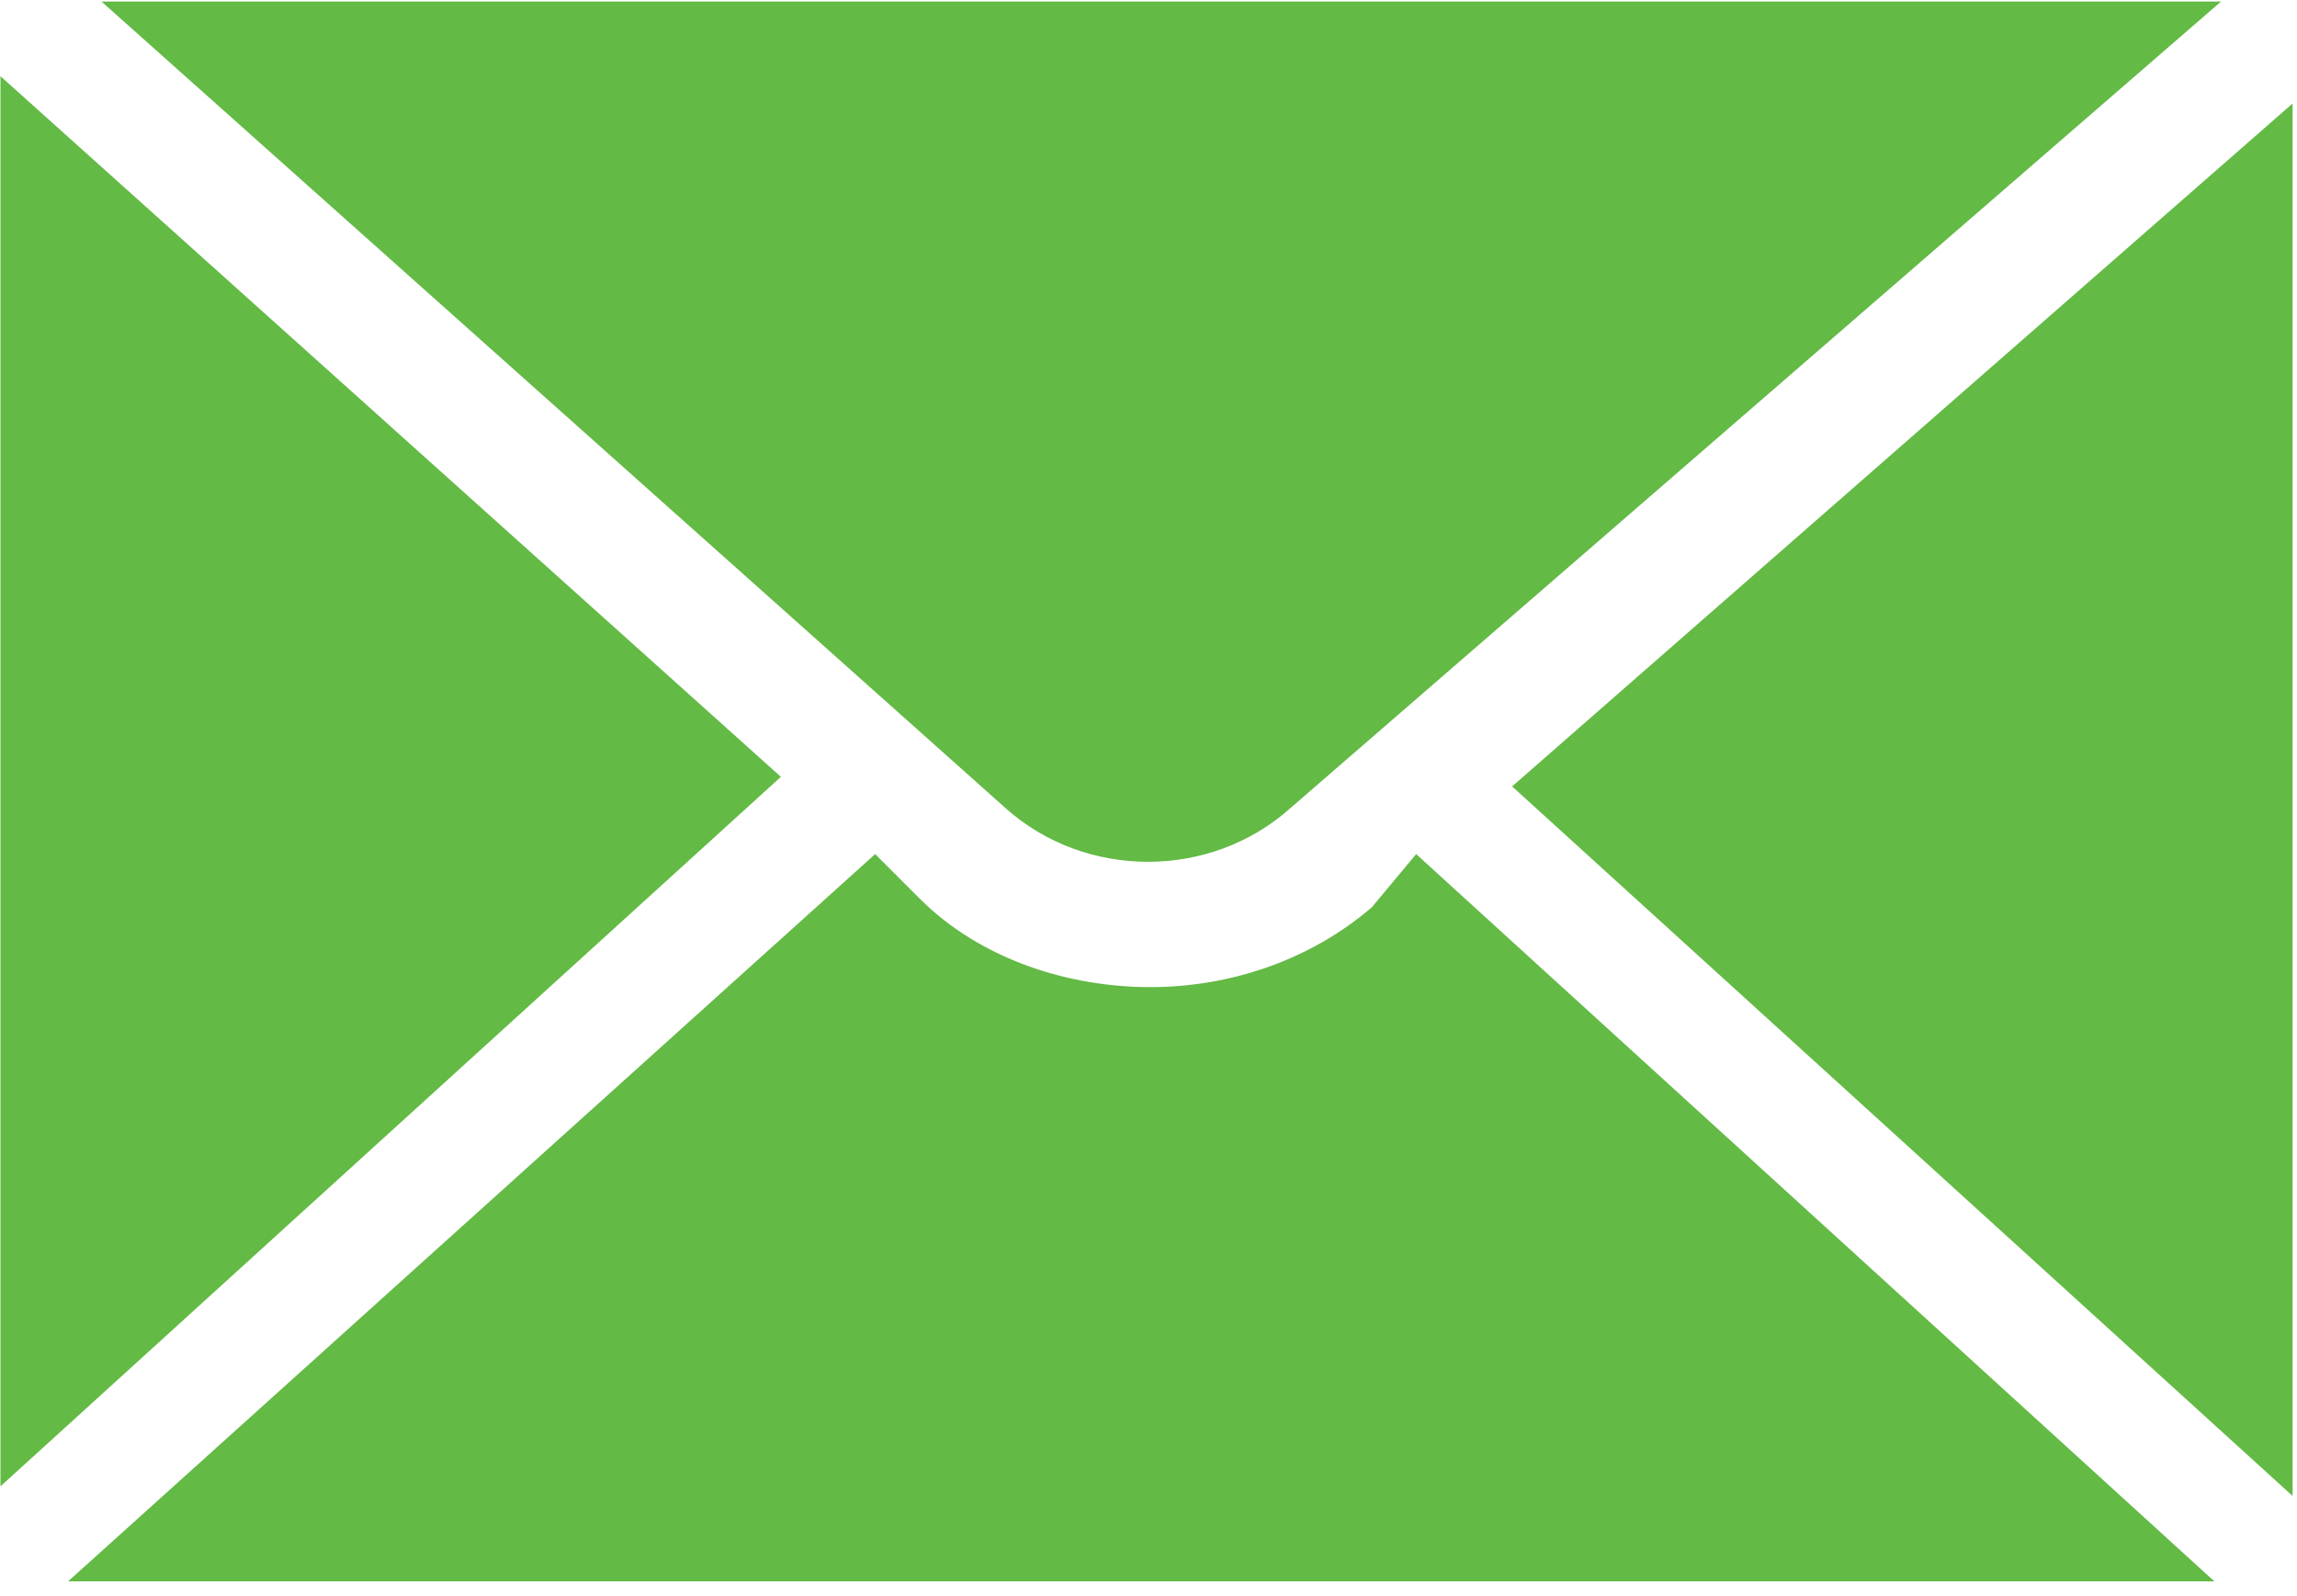 <?xml version="1.0" encoding="utf-8"?>
<!-- Generator: Adobe Illustrator 26.4.0, SVG Export Plug-In . SVG Version: 6.00 Build 0)  -->
<svg version="1.1" id="Ebene_1" xmlns="http://www.w3.org/2000/svg" xmlns:xlink="http://www.w3.org/1999/xlink" x="0px" y="0px"
	 viewBox="0 0 25.9 18" style="enable-background:new 0 0 25.9 18;" xml:space="preserve">
<style type="text/css">
	.st0{fill:#63BA45;}
</style>
<g id="Gruppe_734" transform="translate(12792.244 -4418.883)">
	<g id="Gruppe_728" transform="translate(-12766.394 4435.75)">
		<path id="Pfad_337" class="st0" d="M0,0v-15.7L-8.8-8L0,0z"/>
	</g>
	<g id="Gruppe_729" transform="translate(-12792.239 4419.742)">
		<path id="Pfad_338" class="st0" d="M0,0C0,0,0,0,0,0v15.9l8.8-8L0,0z"/>
	</g>
	<g id="Gruppe_734-2">
		<path id="Pfad_339" class="st0" d="M-12777.7,4428l10.5-9.1c0,0,0,0-0.1,0h-23.8l10.2,9.1
			C-12780,4428.8-12778.6,4428.8-12777.7,4428"/>
		<g id="Gruppe_731" transform="translate(-12776.776 4429.113)">
			<path id="Pfad_340" class="st0" d="M0,0c-0.7,0.6-1.6,0.9-2.5,0.9c-0.9,0-1.9-0.3-2.6-1l-0.5-0.5l-9.1,8.2c0,0,0.1,0,0.1,0H9.5
				l-9-8.2L0,0z"/>
		</g>
	</g>
</g>
</svg>
